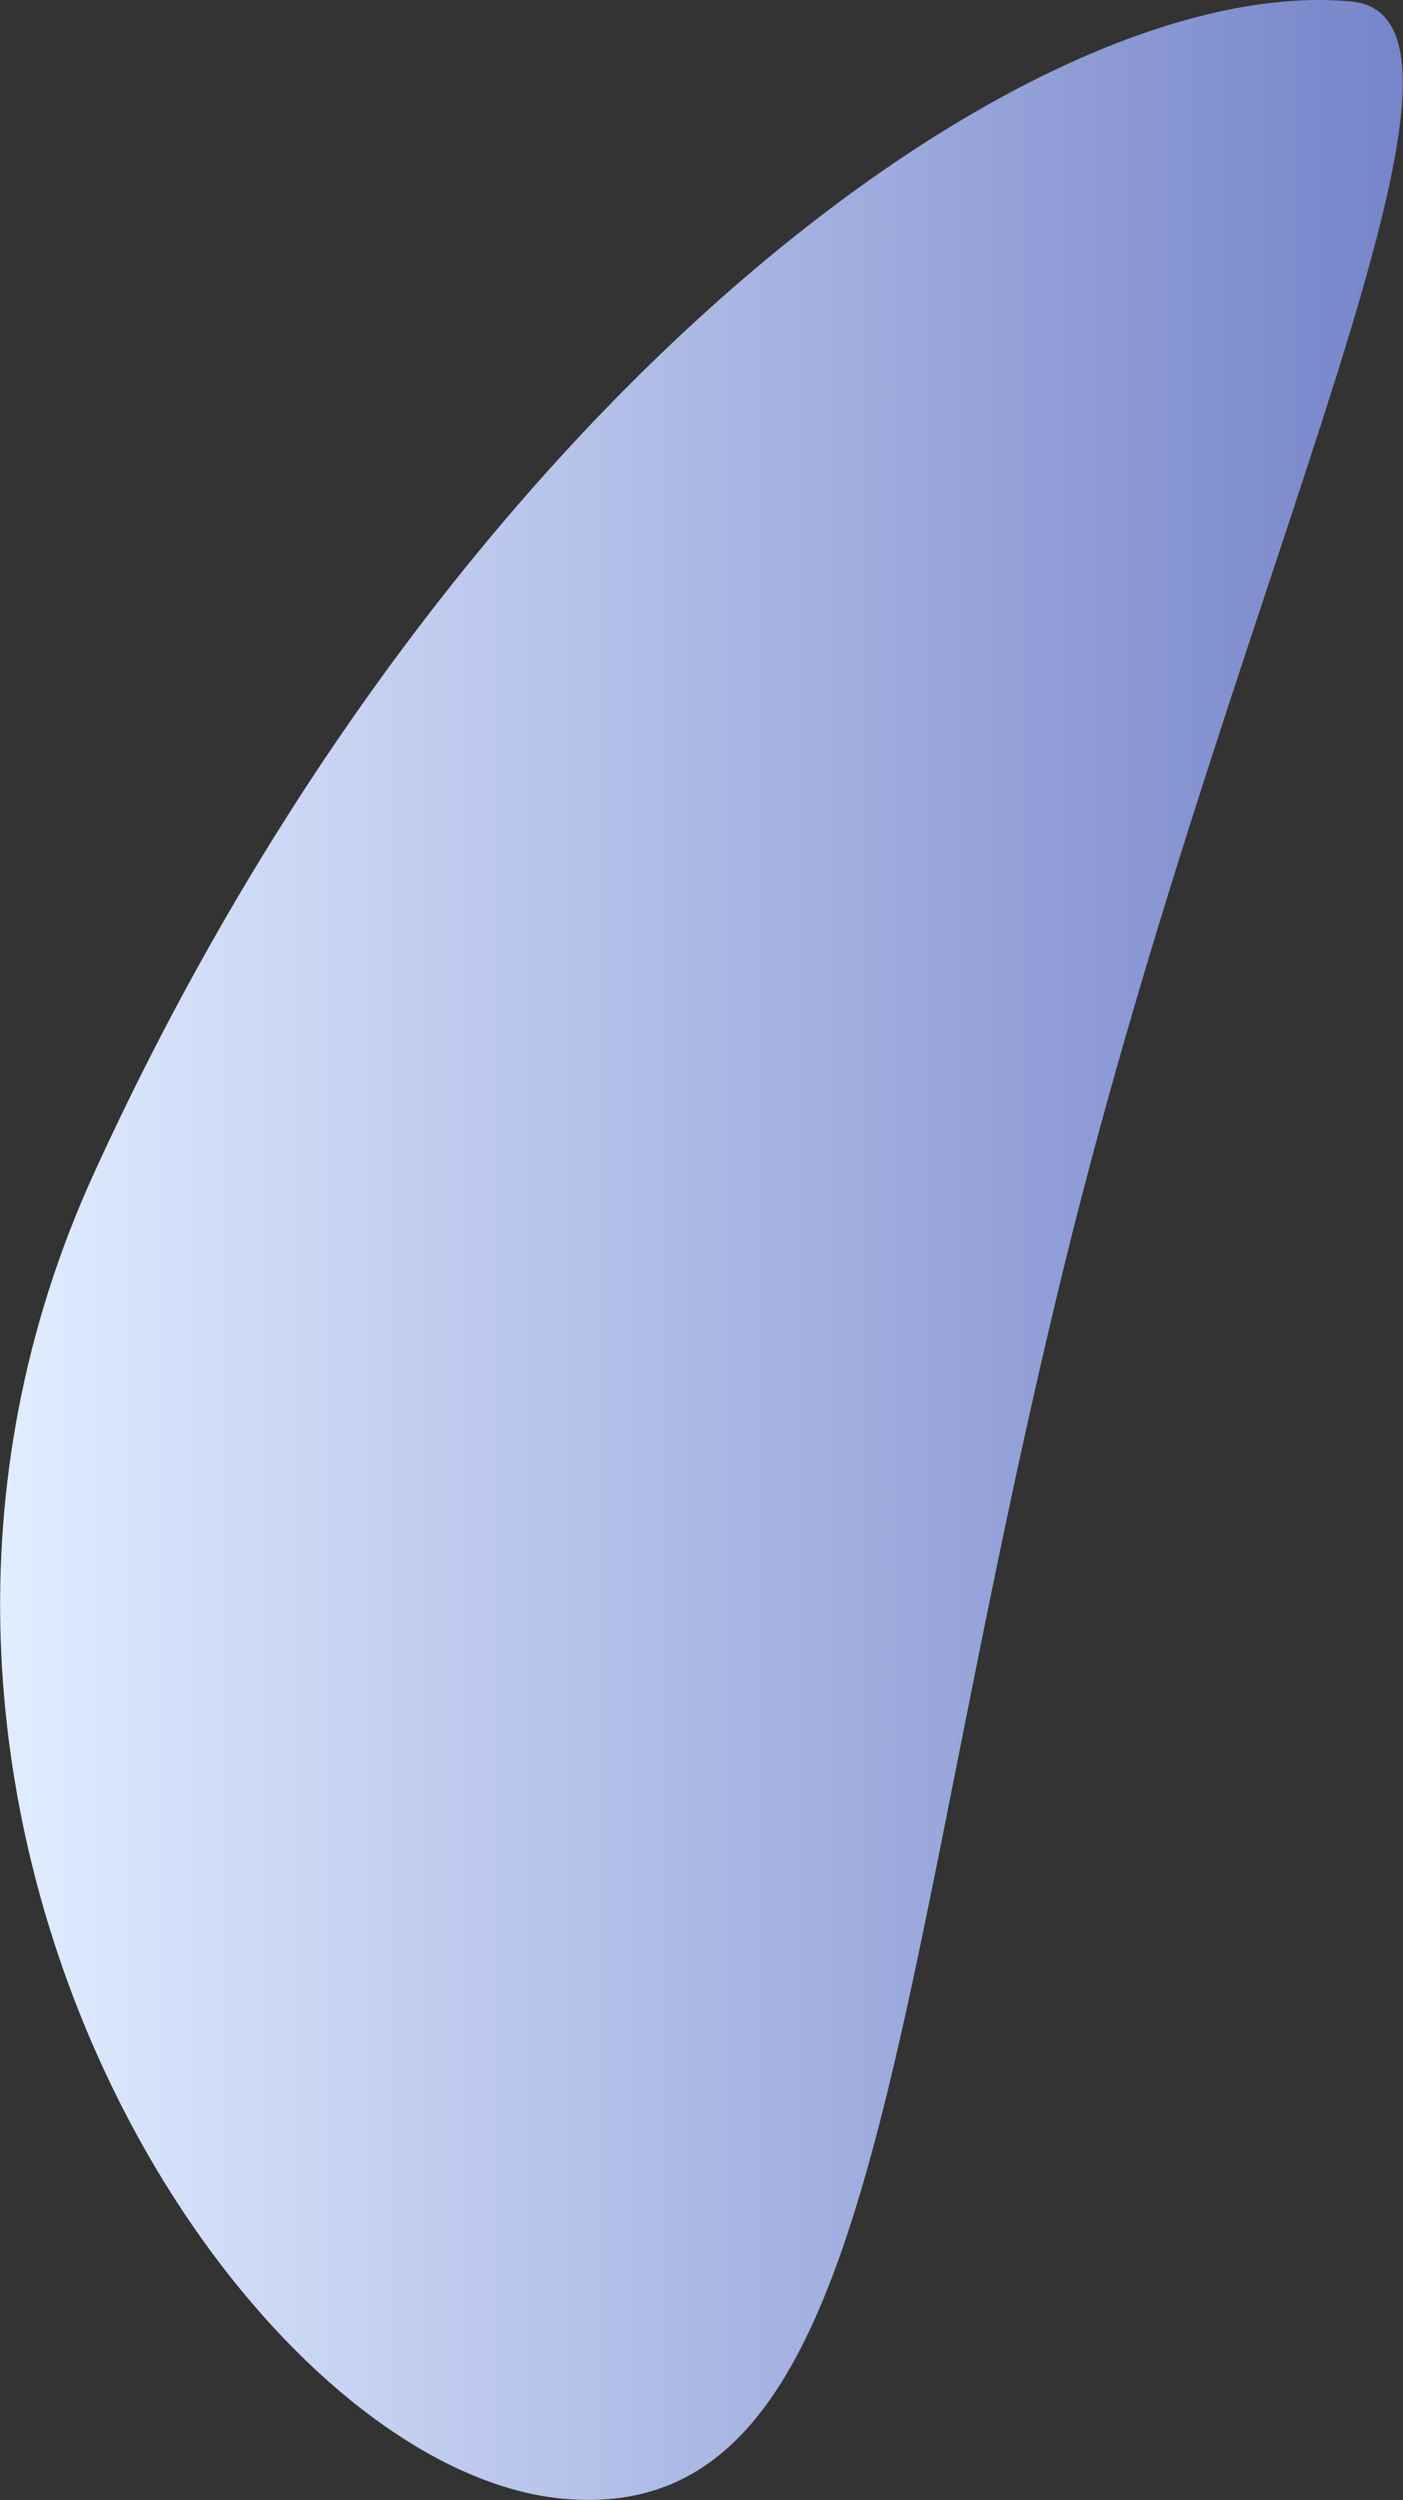 <?xml version="1.0" encoding="UTF-8"?>
<svg id="a" xmlns="http://www.w3.org/2000/svg" xmlns:xlink="http://www.w3.org/1999/xlink" viewBox="0 0 20.34 36.24">
  <rect x="0" y="0" width="20.34" height="36.24" fill="#333333" stroke="none"/>
  <defs>
    <linearGradient id="b" data-name="Dégradé sans nom 47" x1="0" y1="18.12" x2="20.34" y2="18.12" gradientUnits="userSpaceOnUse">
      <stop offset="0" stop-color="#e1edff"/>
      <stop offset="1" stop-color="#7684ca"/>
    </linearGradient>
  </defs>
  <path d="M1.37,16.99c-4.18,9.13,2.12,18.81,6.8,19.23,4.68,.42,4.62-7.13,7.28-17.96C17.89,8.36,22.05,.24,19.58,.02,14.91-.4,6.47,5.83,1.37,16.99Z" style="fill: url(#b);"/>
</svg>